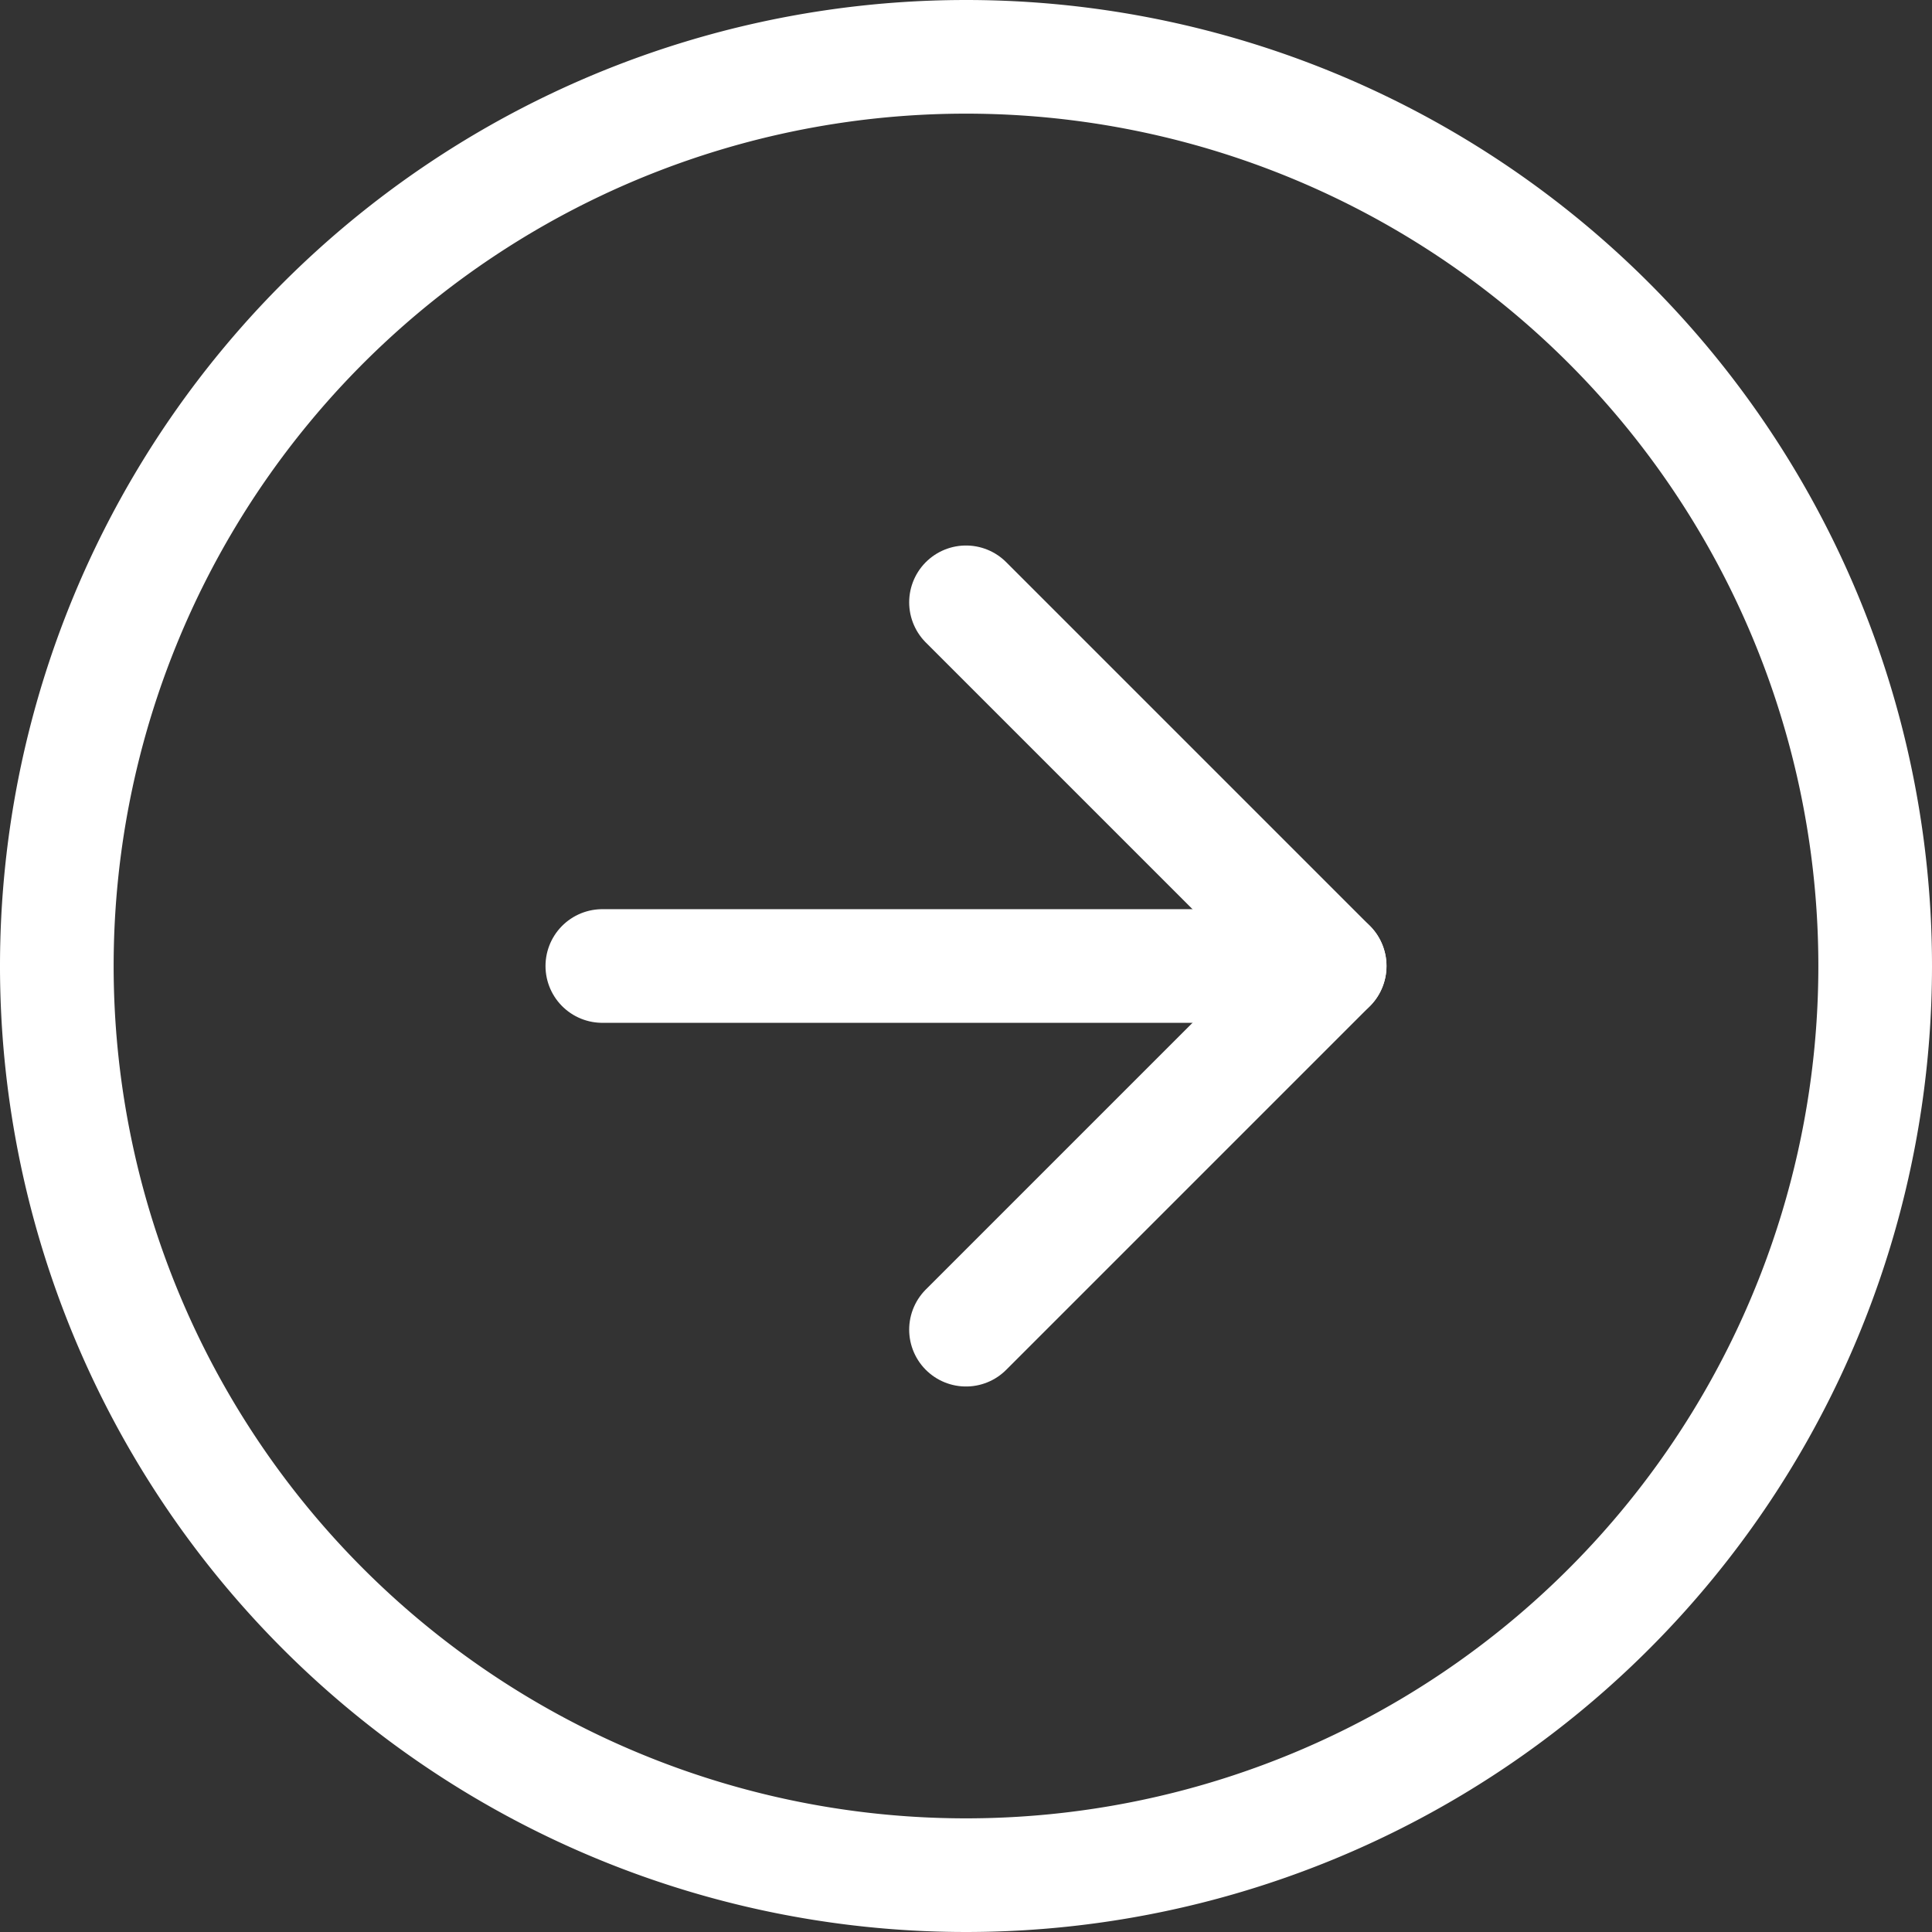 <svg xmlns="http://www.w3.org/2000/svg" width="17" height="17" viewBox="0 0 17 17">
  <rect x="0" y="0" width="17" height="17" fill="#333333" stroke="none"/>
  <g id="Icon_feather-arrow-right-circle" data-name="Icon feather-arrow-right-circle" transform="translate(-2.5 -2.5)">
    <path id="Path_40596" data-name="Path 40596" d="M19,11a8,8,0,1,1-8-8,8,8,0,0,1,8,8Z" fill="none" stroke="#fff" stroke-linecap="round" stroke-linejoin="round" stroke-width="1"/>
    <path id="Path_40597" data-name="Path 40597" d="M18,18.4l3.2-3.2L18,12" transform="translate(-7 -4.2)" fill="none" stroke="#fff" stroke-linecap="round" stroke-linejoin="round" stroke-width="1"/>
    <path id="Path_40598" data-name="Path 40598" d="M12,18h6.4" transform="translate(-4.2 -7)" fill="none" stroke="#fff" stroke-linecap="round" stroke-linejoin="round" stroke-width="1"/>
  </g>
</svg>
